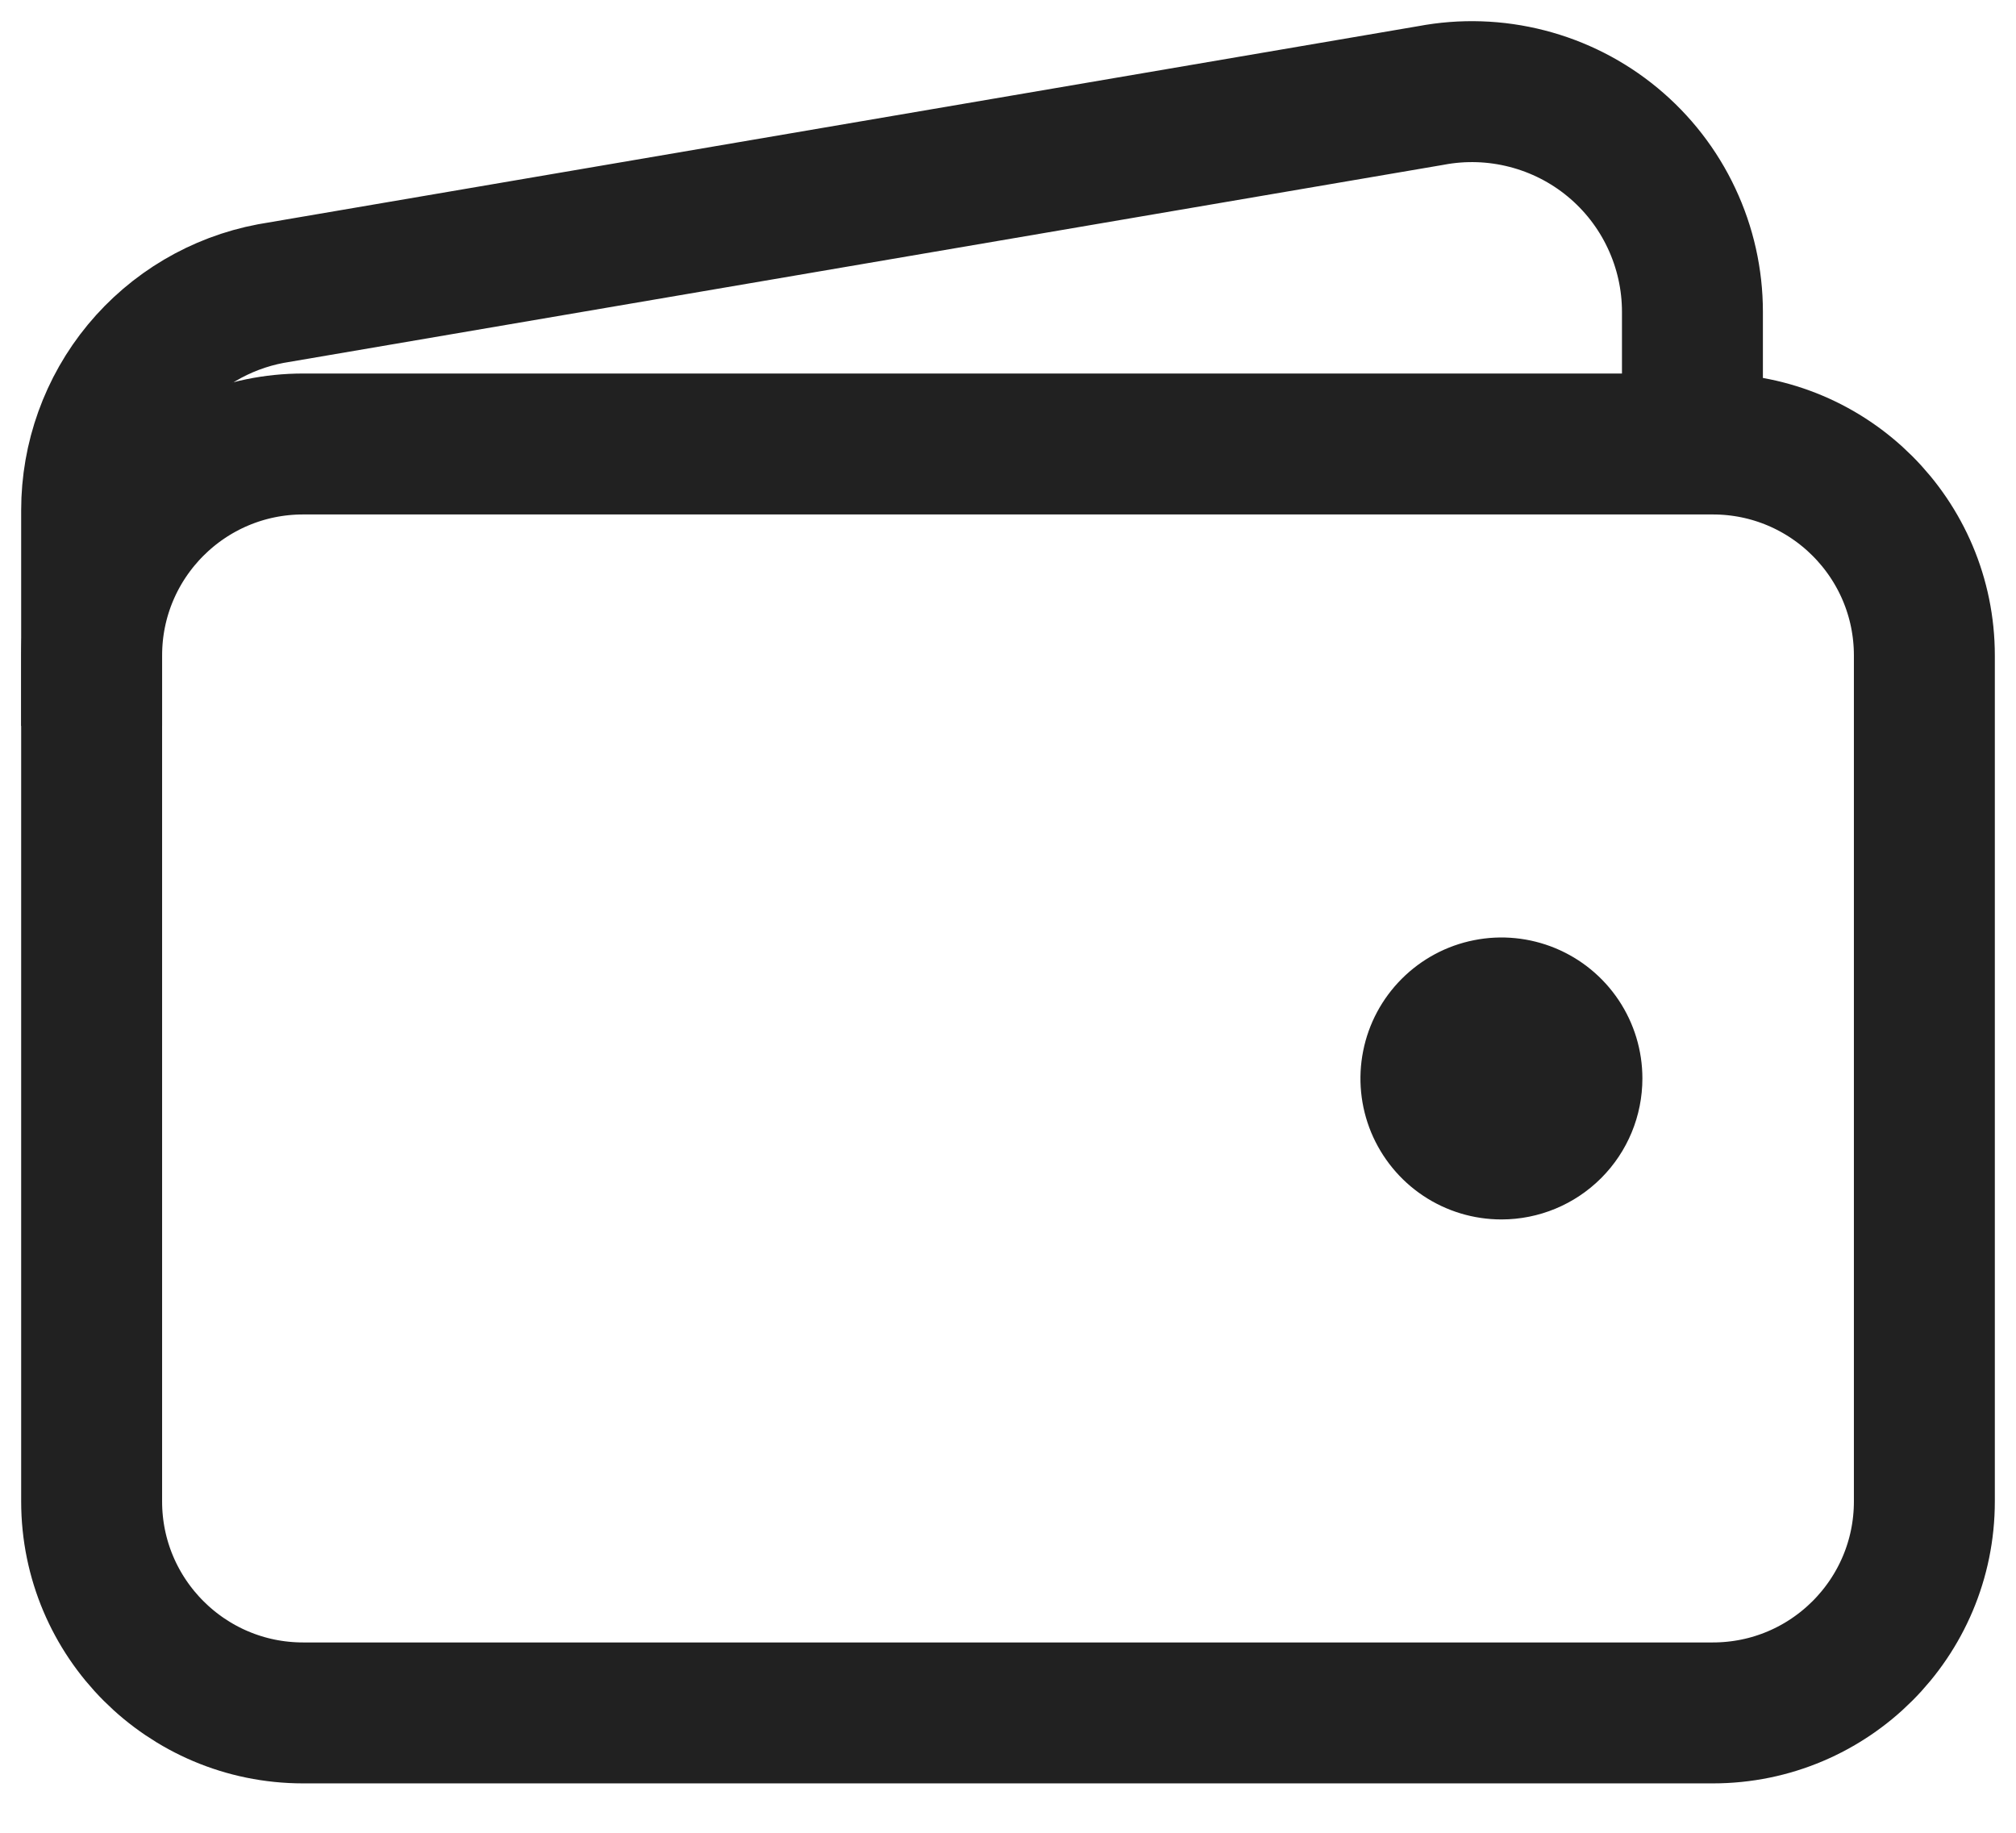 <svg width="22" height="20" viewBox="0 0 22 20" fill="none" xmlns="http://www.w3.org/2000/svg">
<path d="M18.692 4.845H3.308C2.033 4.845 1 5.879 1 7.153V16.384C1 17.658 2.033 18.692 3.308 18.692H18.692C19.967 18.692 21 17.658 21 16.384V7.153C21 5.879 19.967 4.845 18.692 4.845Z" stroke="#212121" stroke-width="1.538" stroke-linejoin="round"/>
<path d="M18.469 4.845V3.403C18.469 3.049 18.391 2.7 18.24 2.38C18.09 2.06 17.87 1.777 17.598 1.552C17.325 1.326 17.006 1.164 16.663 1.076C16.321 0.988 15.963 0.976 15.615 1.042L2.954 3.204C2.404 3.308 1.908 3.602 1.551 4.033C1.195 4.464 1 5.007 1 5.567V7.922" stroke="#212121" stroke-width="1.538" stroke-linejoin="round"/>
<path d="M16.385 13.307C16.08 13.307 15.783 13.217 15.53 13.048C15.277 12.879 15.08 12.638 14.963 12.357C14.847 12.076 14.816 11.767 14.876 11.468C14.935 11.17 15.082 10.896 15.297 10.681C15.512 10.466 15.786 10.319 16.084 10.26C16.383 10.2 16.692 10.231 16.973 10.347C17.255 10.464 17.495 10.661 17.664 10.914C17.833 11.167 17.923 11.464 17.923 11.768C17.923 12.177 17.761 12.568 17.473 12.856C17.184 13.145 16.793 13.307 16.385 13.307Z" fill="#212121"/>
</svg>

